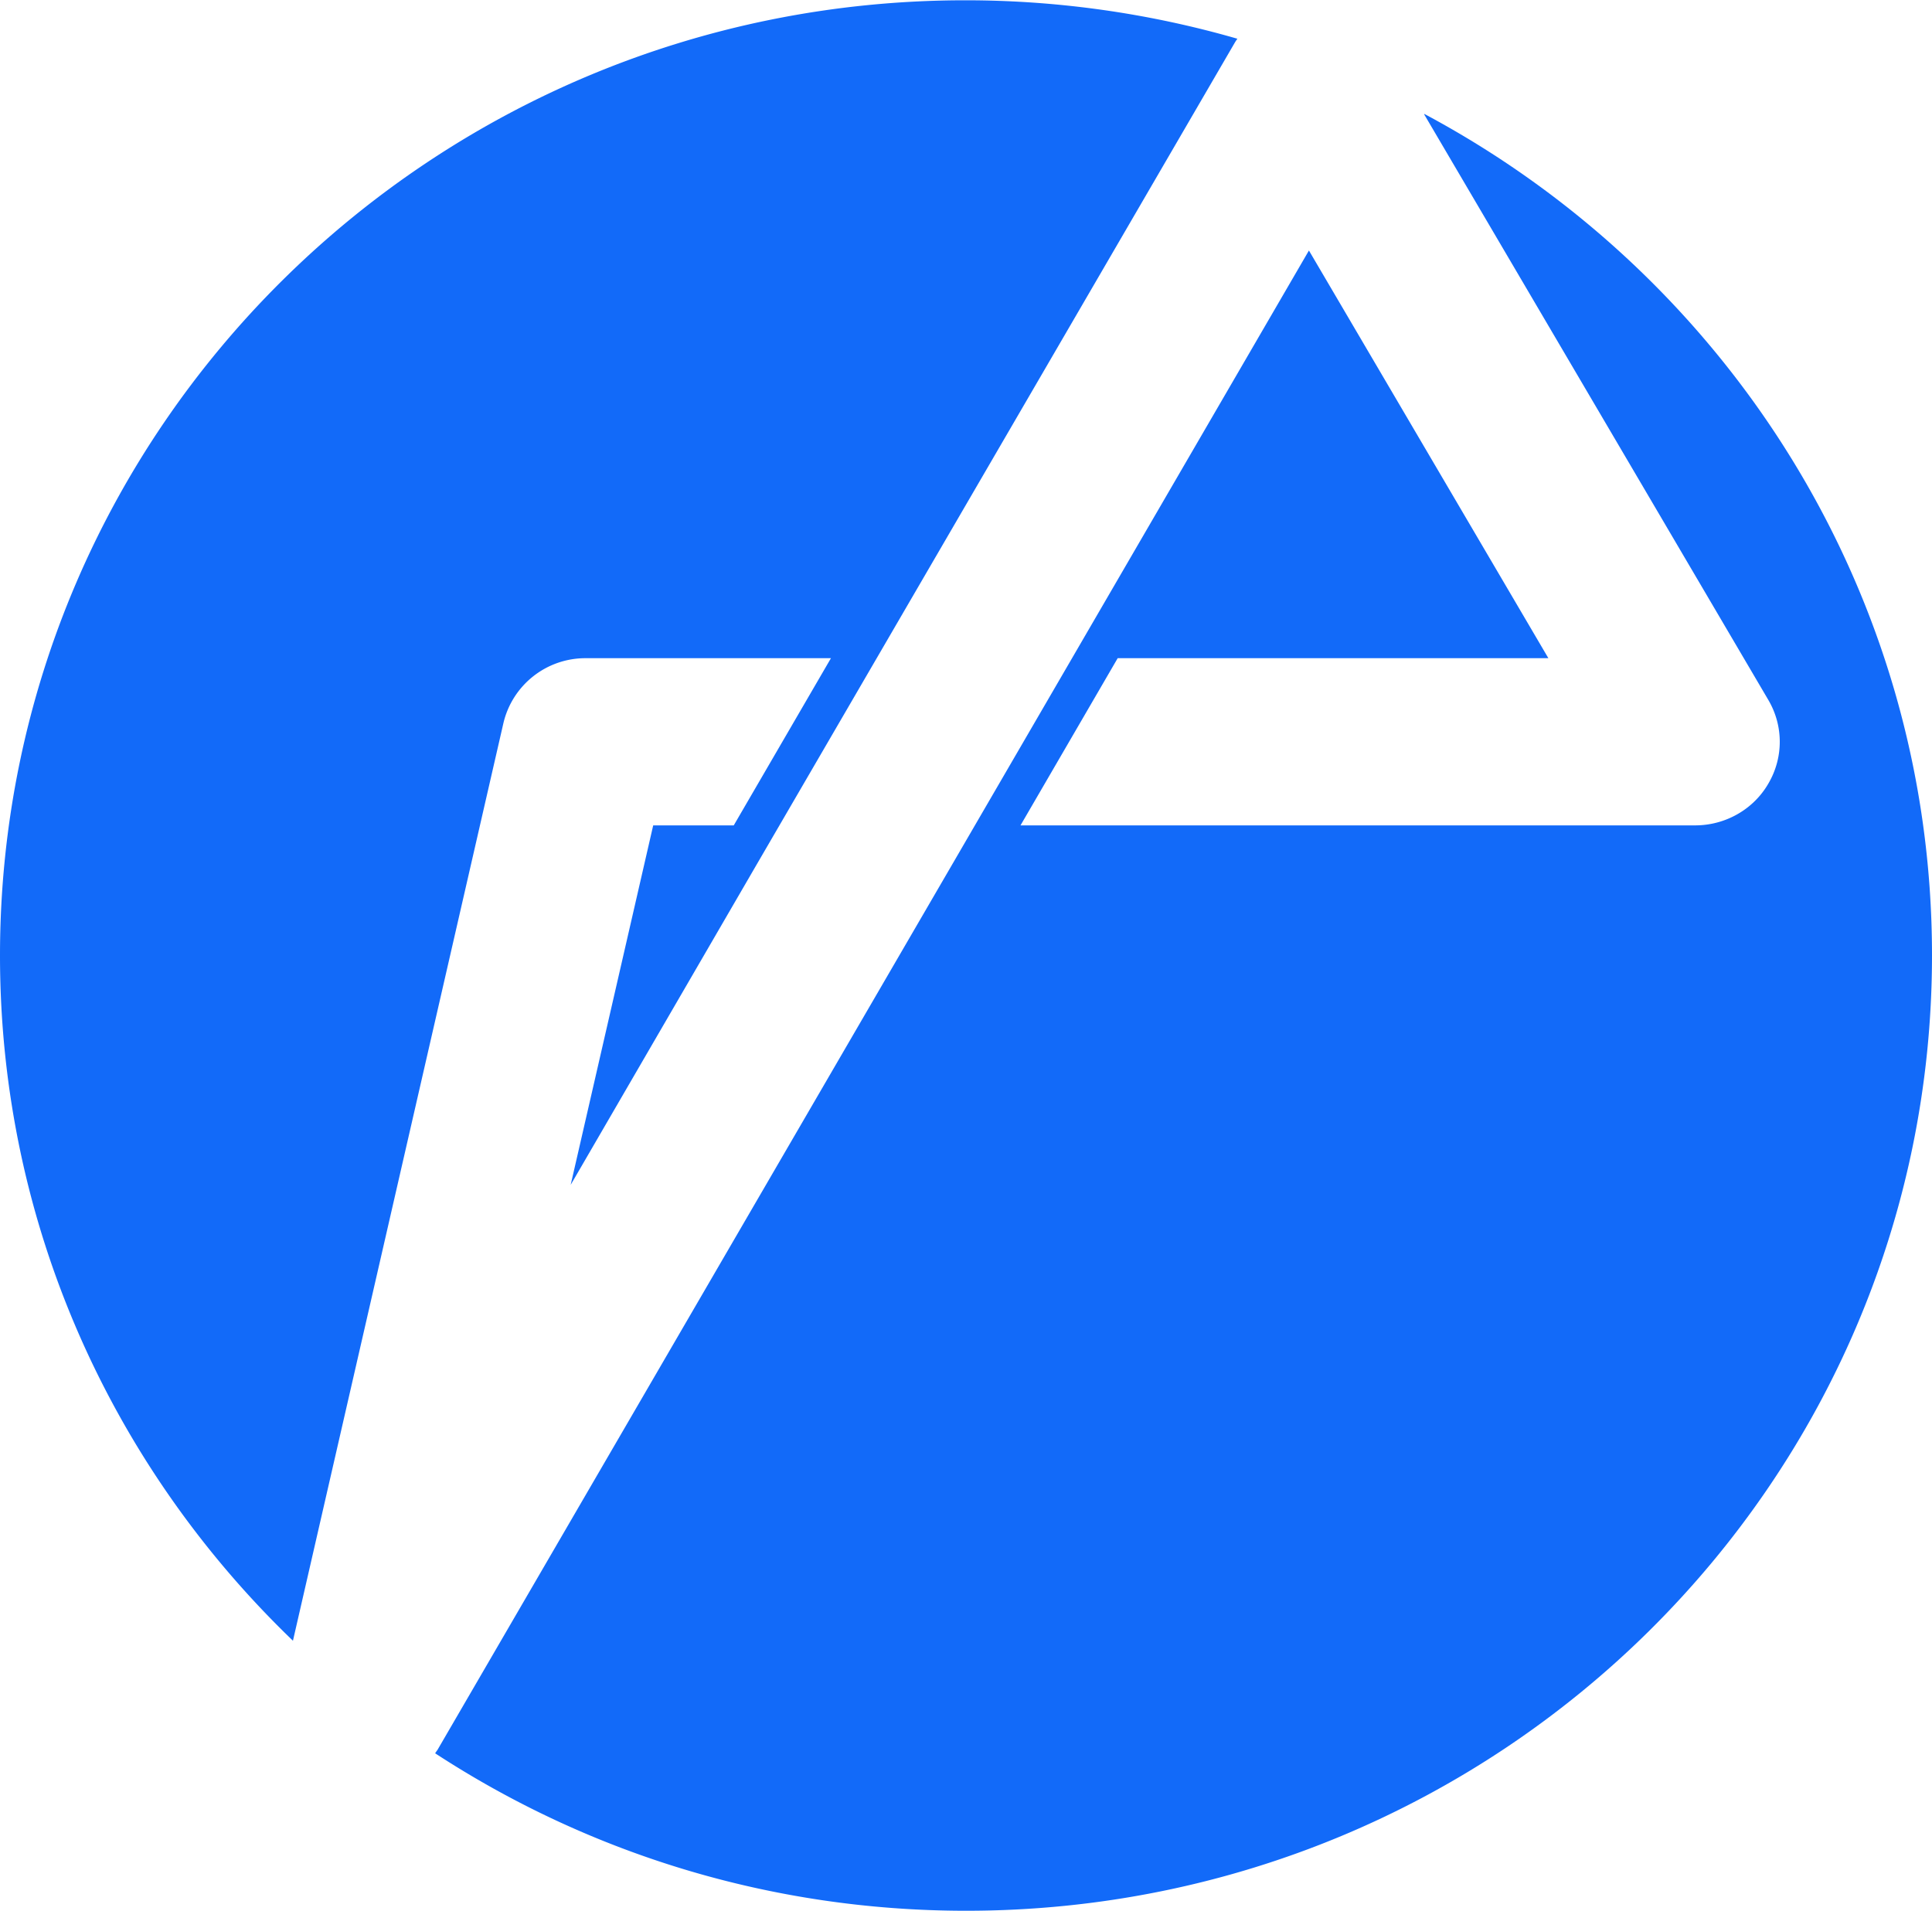 <svg width="94" height="93" fill="none" xmlns="http://www.w3.org/2000/svg">
    <g clip-path="url(#clip0_827_13634)" fill="#126AF9">
        <path d="M14.253 79.835L24.49 35.199a4.098 4.098 0 014.016-3.173h11.923L35.7 40.161h-3.919l-4.015 17.491 9.045-15.579L60.095 2.047s.068-.108.11-.162A47.683 47.683 0 0046.992.014C21.037 0 0 20.813 0 46.494c0 13.084 5.468 24.893 14.253 33.34zM69.29 5.56l16.748 28.5c.74 1.26.74 2.807 0 4.067-.727 1.261-2.097 2.034-3.563 2.034H49.652l4.728-8.135h20.955l-11.65-19.837-17.363 29.884L21.283 85.15s-.082.108-.11.162c7.415 4.84 16.282 7.661 25.834 7.661C72.964 92.973 94 72.16 94 46.48c0-17.694-9.99-33.084-24.695-40.934l-.014.013z"/>
    </g>
    <defs>
        <clipPath id="clip0_827_13634">
            <path fill="#fff" d="M0 0h94v93H0z"/>
        </clipPath>
    </defs>
</svg>

